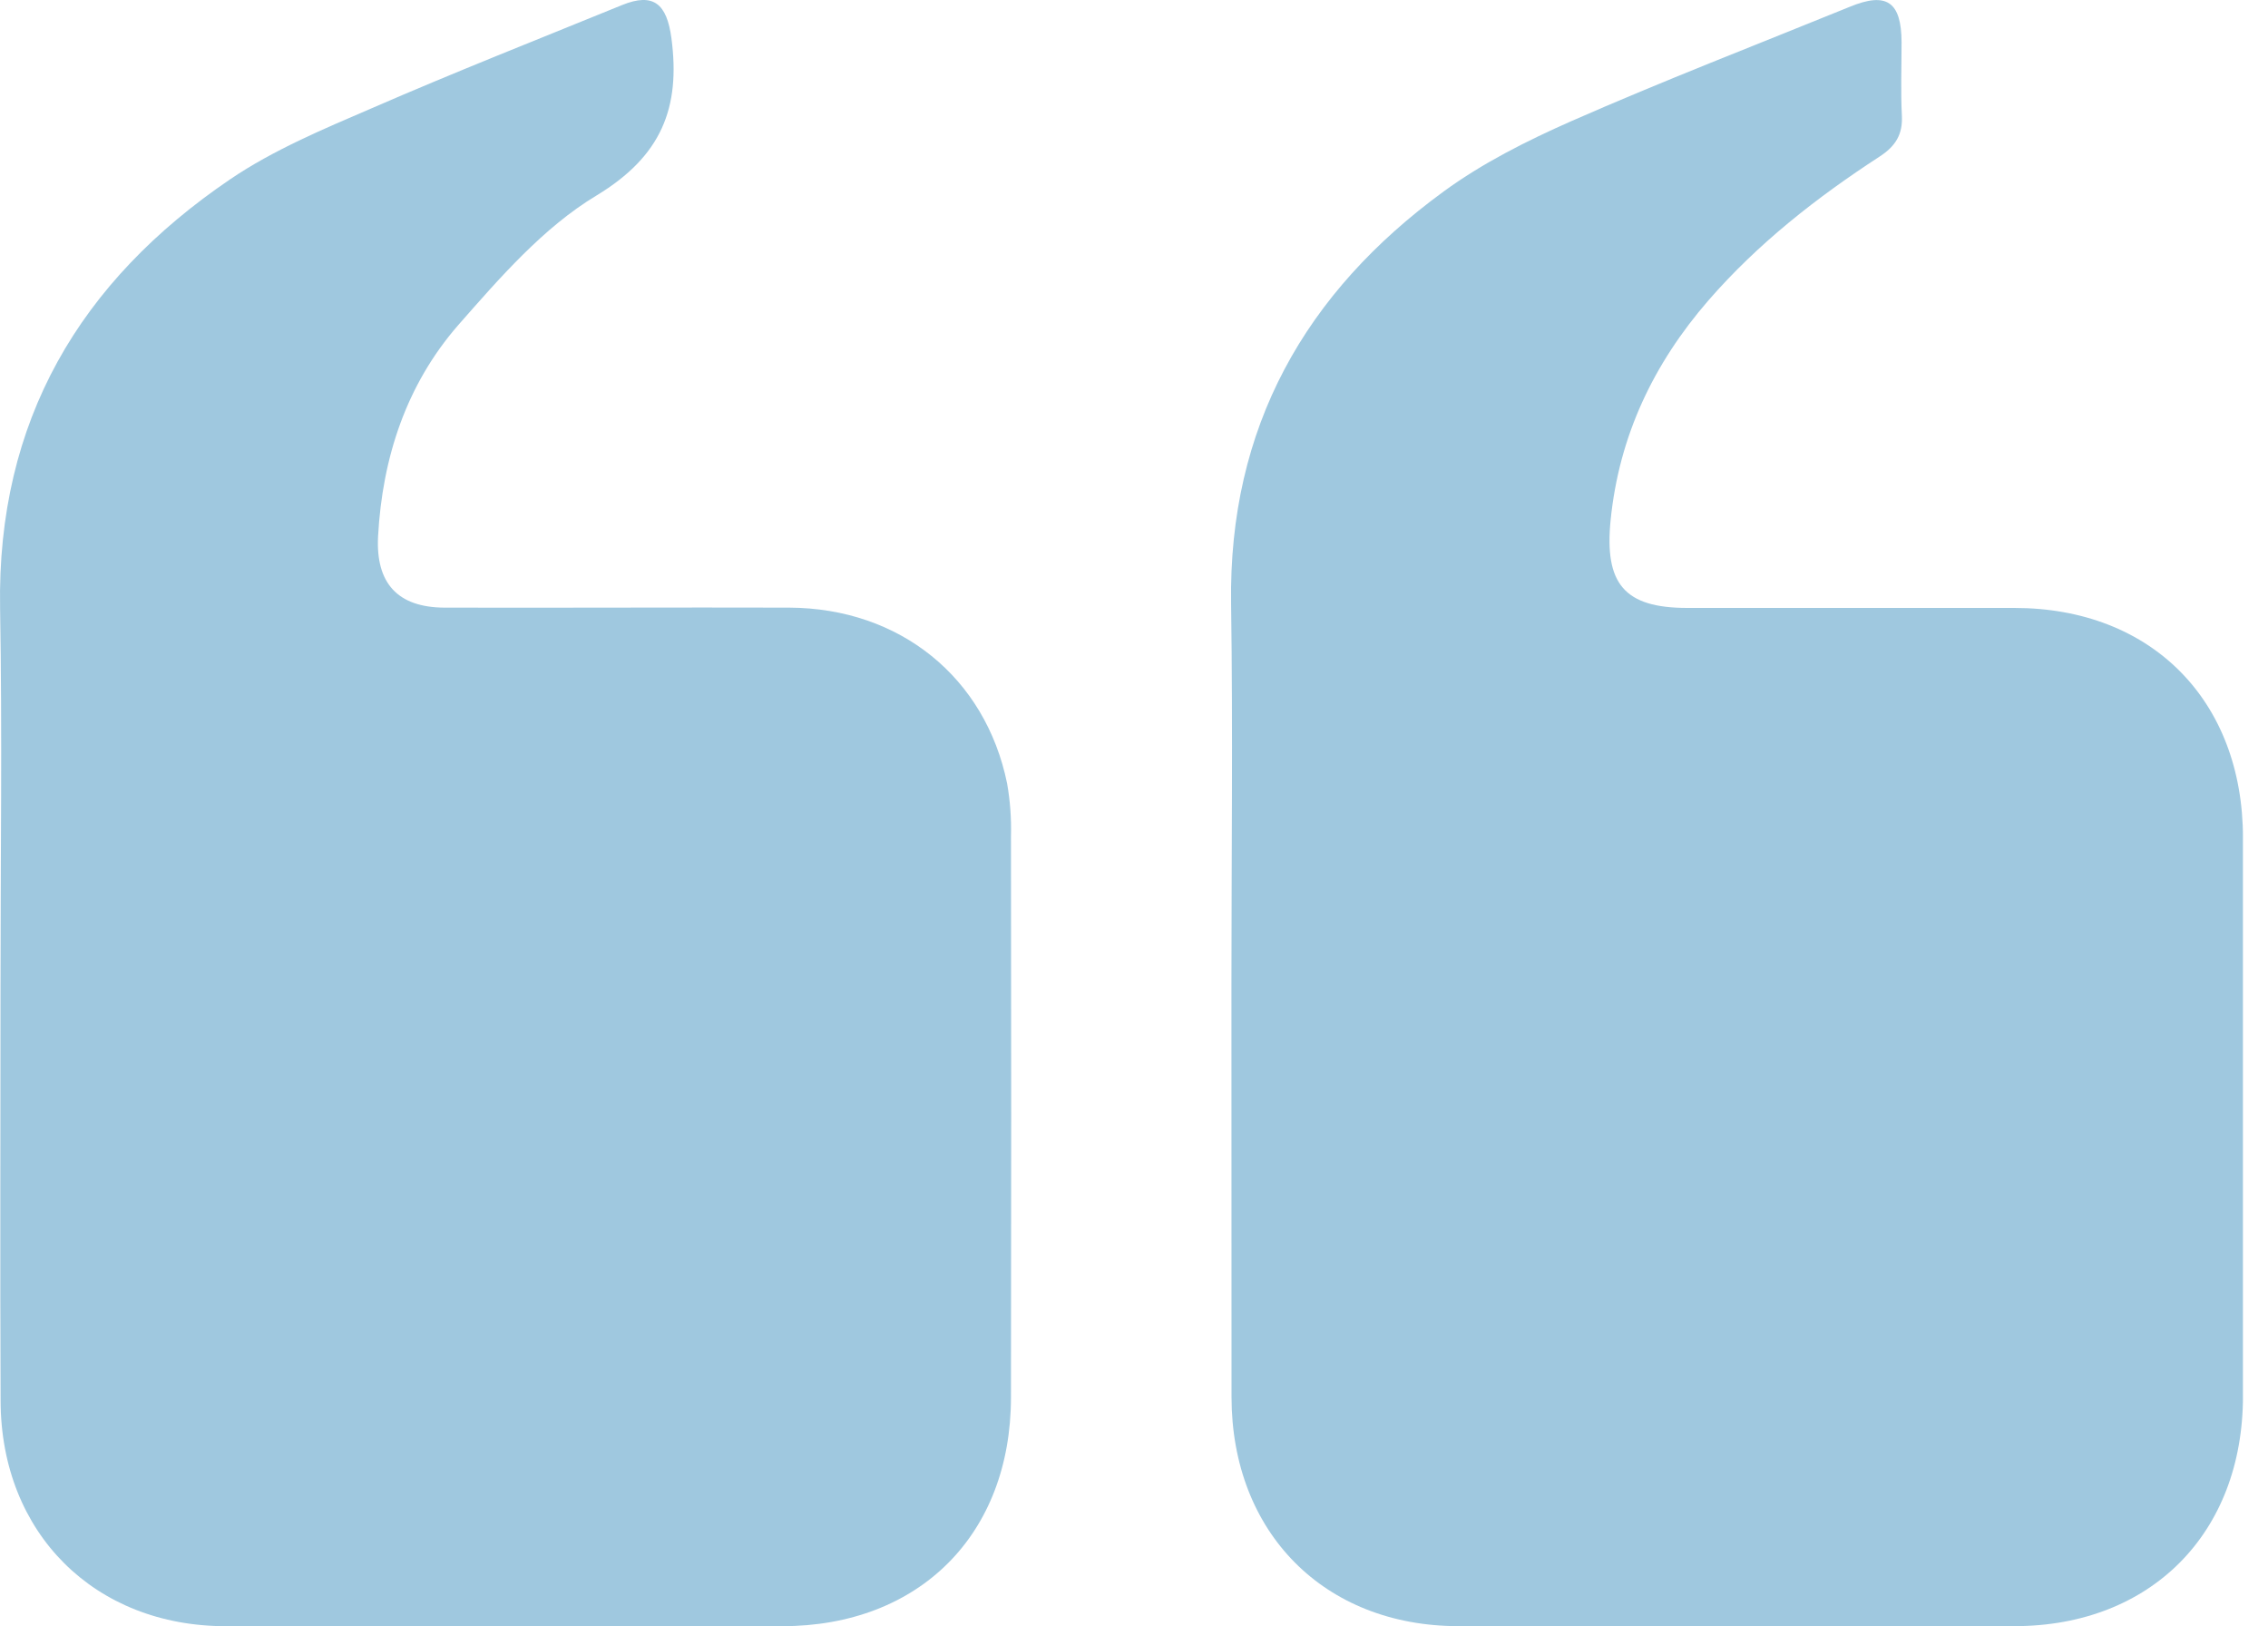 <svg width="53" height="38" viewBox="0 0 53 38" fill="none" xmlns="http://www.w3.org/2000/svg">
<g clip-path="url(#clip0_1_309)">
<path d="M0.012 23.055C0.012 20.103 0.053 17.151 0.002 14.199C-0.073 9.83 1.87 6.569 5.38 4.188C6.39 3.503 7.549 3.019 8.673 2.535C10.614 1.691 12.581 0.915 14.537 0.118C15.275 -0.182 15.583 0.093 15.69 0.891C15.907 2.524 15.454 3.649 13.944 4.565C12.698 5.313 11.676 6.494 10.7 7.605C9.499 8.987 8.936 10.685 8.835 12.53C8.778 13.623 9.289 14.193 10.389 14.197C13.074 14.204 15.758 14.189 18.442 14.197C21.029 14.208 23.028 15.826 23.535 18.306C23.606 18.712 23.636 19.125 23.625 19.537C23.632 23.905 23.632 28.274 23.625 32.644C23.625 35.858 21.48 37.995 18.274 37.995C13.944 37.995 9.614 37.995 5.285 37.995C2.212 37.998 0.024 35.823 0.014 32.735C0 29.509 0.012 26.282 0.012 23.055Z" fill="#9FC8DF"/>
<path d="M28.777 23.016C28.777 20.046 28.812 17.074 28.769 14.104C28.707 9.984 30.498 6.836 33.74 4.471C34.648 3.808 35.68 3.29 36.714 2.833C38.864 1.888 41.055 1.043 43.229 0.158C44.087 -0.196 44.433 0.04 44.437 0.985C44.437 1.556 44.415 2.128 44.444 2.697C44.468 3.145 44.293 3.418 43.922 3.659C42.455 4.613 41.082 5.687 39.925 7.017C38.642 8.496 37.837 10.18 37.638 12.15C37.489 13.64 37.959 14.204 39.431 14.204C41.978 14.204 44.525 14.204 47.073 14.204C50.272 14.204 52.413 16.362 52.415 19.574C52.415 23.922 52.415 28.27 52.415 32.618C52.415 35.825 50.261 37.992 47.075 37.994C42.745 37.994 38.416 37.994 34.086 37.994C30.946 37.994 28.782 35.807 28.779 32.642C28.777 29.431 28.776 26.223 28.777 23.016Z" fill="#9FC8DF"/>
</g>
<defs>
<clipPath id="clip0_1_309">
<rect width="52.414" height="38" fill="white"/>
</clipPath>
</defs>
</svg>
